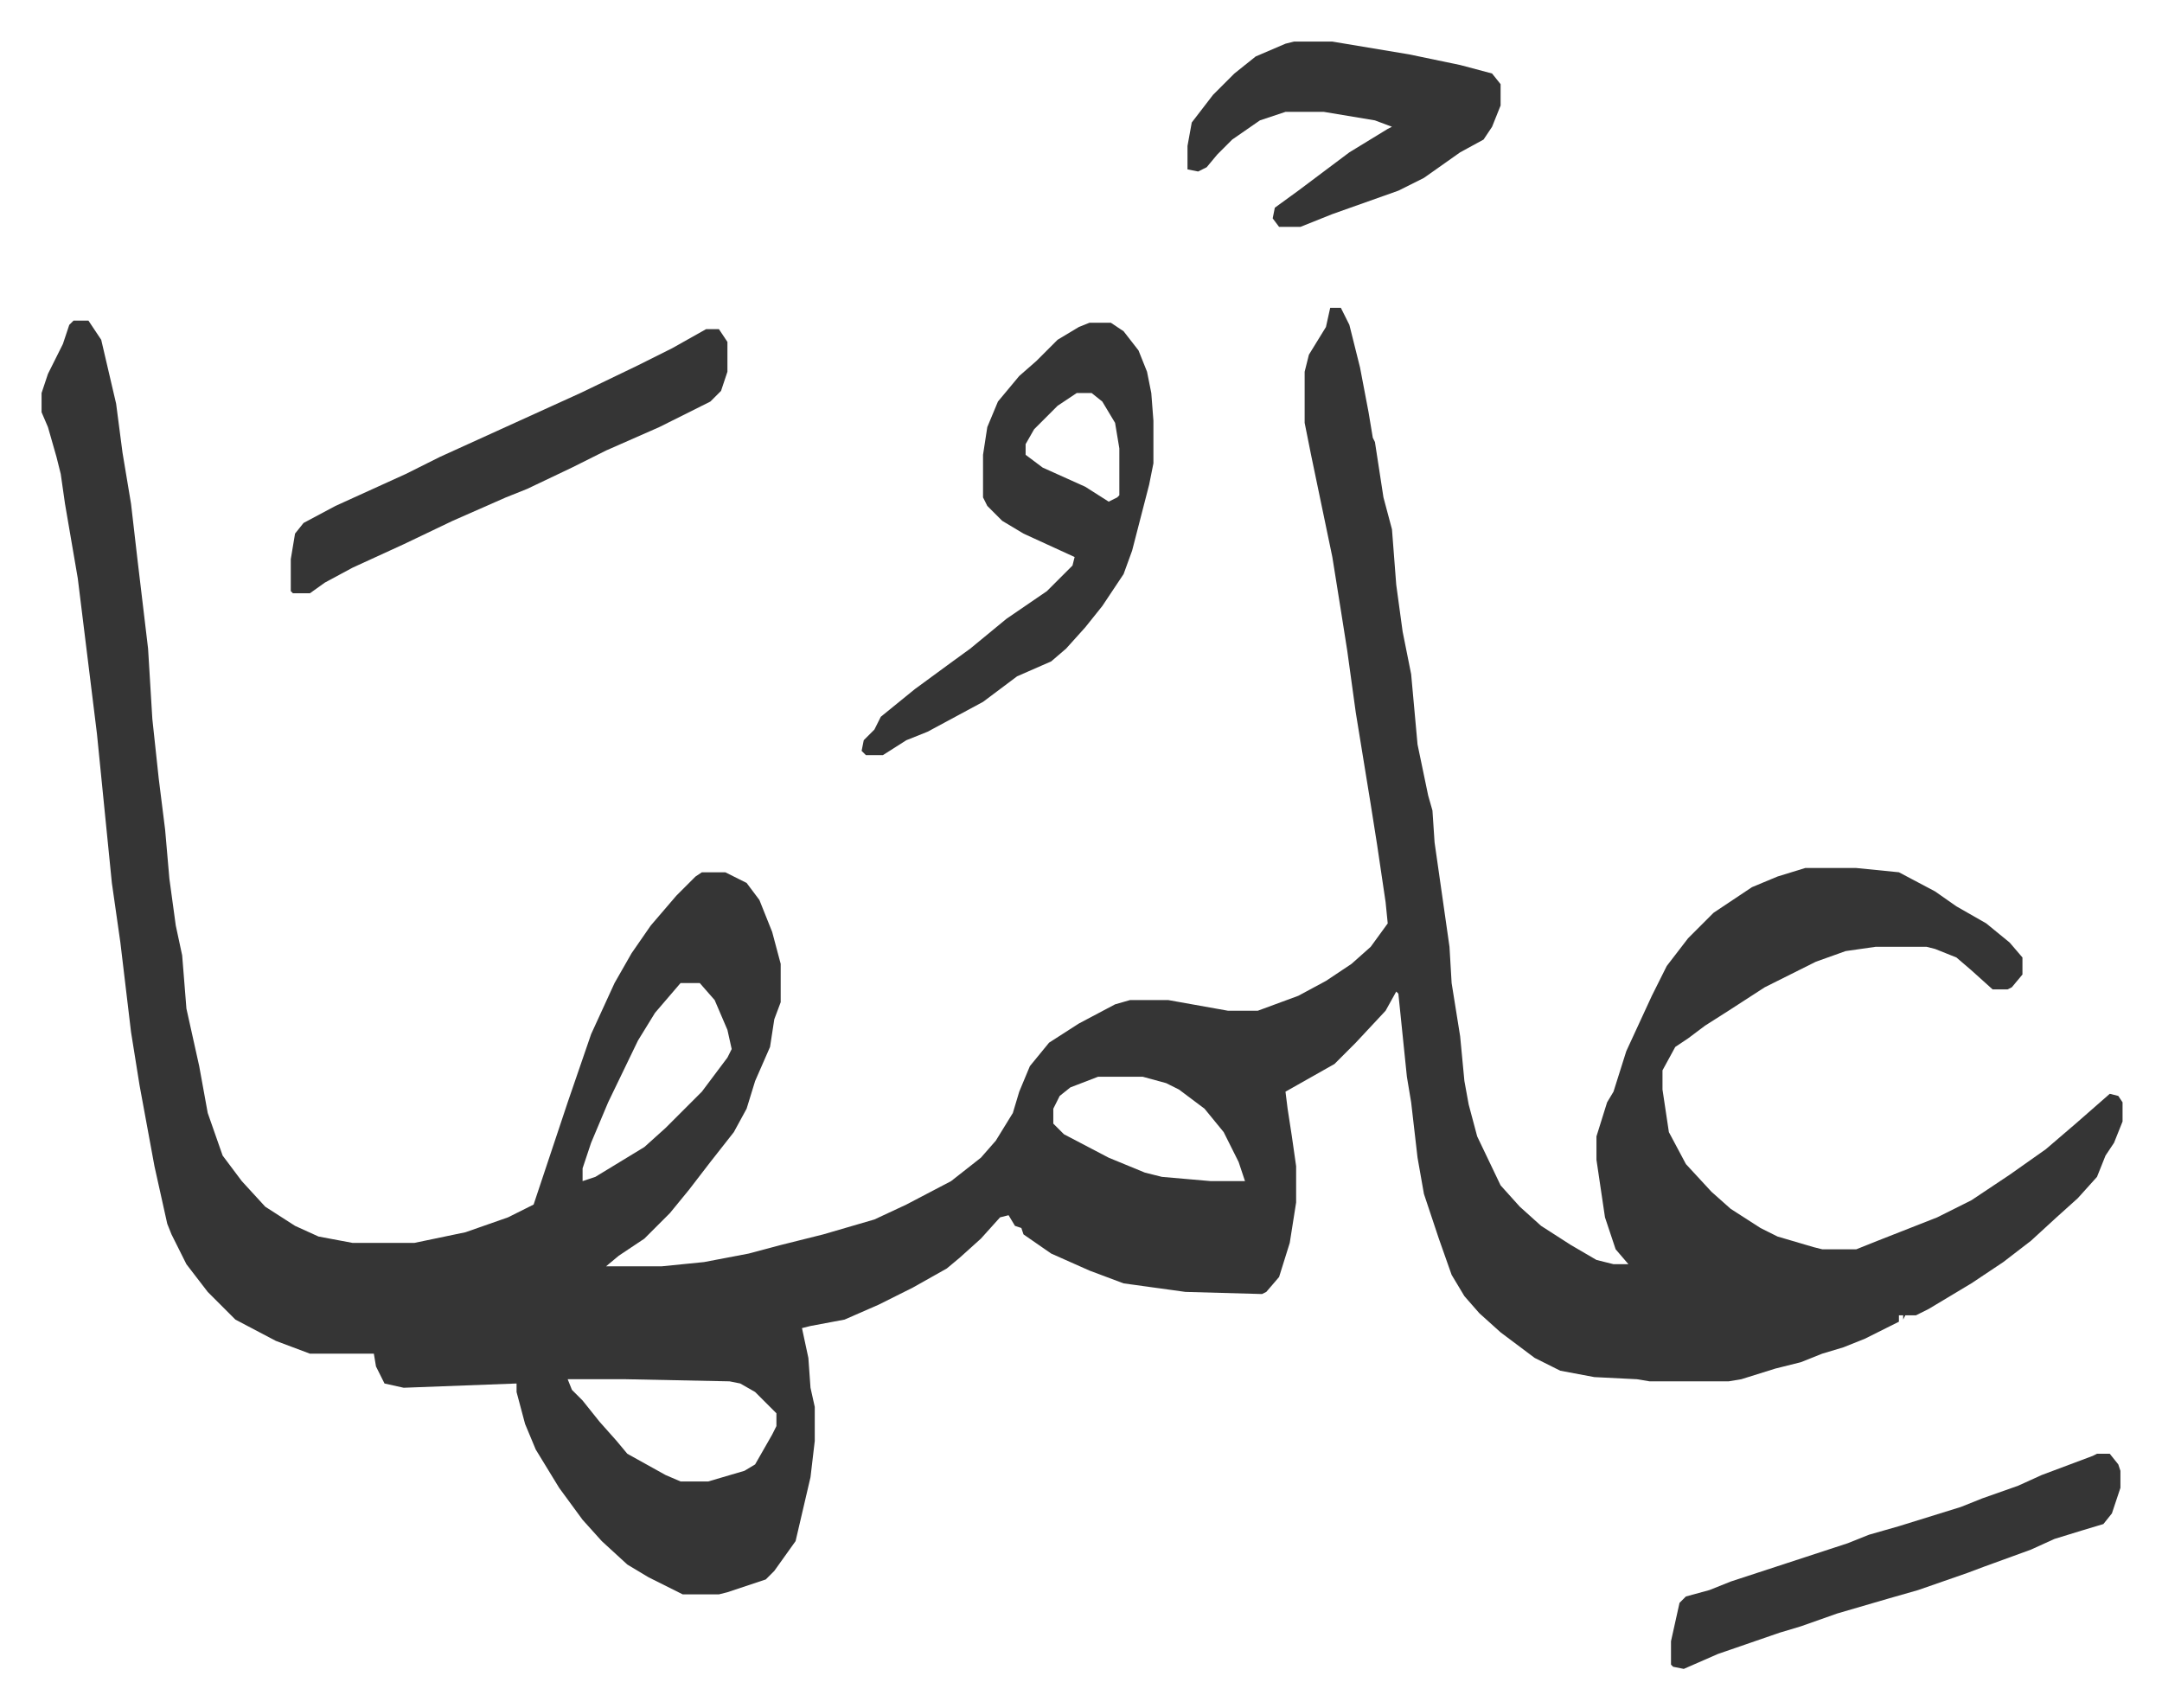 <svg xmlns="http://www.w3.org/2000/svg" role="img" viewBox="-19.52 348.48 1015.04 802.04"><path fill="#353535" id="rule_normal" d="M605 493h5l4 8 5 20 4 21 2 12 1 2 4 26 4 15 2 26 3 22 4 20 3 33 5 24 2 7 1 15 7 49 1 17 4 25 2 21 2 11 4 15 11 23 9 10 10 9 14 9 12 7 8 2h7l-6-7-5-15-4-27v-11l5-16 3-5 6-19 12-26 7-14 10-13 12-12 18-12 12-5 13-4h24l20 2 17 9 10 7 14 8 11 9 6 7v8l-5 6-2 1h-7l-10-9-7-6-10-4-4-1h-24l-14 2-14 5-24 12-17 11-11 7-8 6-6 4-6 11v9l3 20 8 15 12 13 9 8 14 9 8 4 17 5 4 1h16l10-4 28-11 16-8 18-12 17-12 14-12 8-7 8-7 4 1 2 3v9l-4 10-4 6-4 10-9 10-10 9-12 11-13 10-15 10-20 12-6 3h-5l-1 2v-2h-2v3l-16 8-10 4-10 3-10 4-12 3-16 5-6 1h-37l-6-1-20-1-16-3-12-6-16-12-10-9-7-8-6-10-6-17-7-21-3-17-3-26-2-12-4-39-1-1-5 9-14 15-10 10-23 13 1 8 2 13 2 14v17l-3 19-5 16-6 7-2 1-36-1-29-4-16-6-18-8-13-9-1-3-3-1-3-5-4 1-9 10-10 9-6 5-16 9-16 8-16 7-16 3-4 1 3 14 1 14 2 9v16l-2 17-7 30-10 14-4 4-18 6-4 1h-17l-16-8-10-6-12-11-9-10-11-15-11-18-5-12-4-15v-4l-53 2-9-2-4-8-1-6h-30l-16-6-19-10-13-13-10-13-7-14-2-5-6-27-7-38-4-25-5-42-4-28-4-40-3-30-9-73-6-35-2-14-2-8-4-14-3-7v-9l3-9 7-14 3-9 2-2h7l6 9 7 30 3 23 4 24 3 26 5 42 2 33 3 28 3 24 2 23 3 22 3 14 2 25 6 27 4 22 7 20 9 12 11 12 14 9 11 5 16 3h29l24-5 20-7 12-6 4-12 12-36 11-32 11-24 8-14 9-13 12-14 9-9 3-2h11l10 5 6 8 6 15 4 15v18l-3 8-2 13-7 16-4 13-6 11-11 14-10 13-9 11-12 12-12 8-6 5h26l20-2 21-4 15-4 20-5 24-7 15-7 21-11 14-11 7-8 8-13 3-10 5-12 9-11 14-9 17-9 7-2h18l28 5h14l19-7 13-7 12-8 9-8 8-11-1-10-4-27-3-19-7-43-4-29-3-19-4-25-10-48-3-15v-24l2-8 8-13zM300 810l-12 14-8 13-14 29-8 19-4 12v6l6-2 23-14 10-9 17-17 12-16 2-4-2-9-6-14-7-8zm196 44l-13 5-5 4-3 6v7l5 5 21 11 17 7 8 2 23 2h16l-3-9-7-14-9-11-12-9-6-3-11-3zM247 996l2 5 5 5 8 10 8 9 5 6 18 10 7 3h13l17-5 5-3 8-14 2-4v-6l-10-10-7-4-5-1-49-1z"/><path fill="#353535" id="rule_normal" d="M492 500h10l6 4 7 9 4 10 2 10 1 13v20l-2 10-8 31-4 11-10 15-8 10-9 10-7 6-16 7-16 12-26 14-10 4-11 7h-8l-2-2 1-5 5-5 3-6 16-13 15-11 11-8 17-14 19-13 12-12 1-4-24-11-10-6-7-7-2-4v-20l2-13 5-12 10-12 8-7 10-10 10-6zm-6 33l-9 6-11 11-4 7v5l8 6 20 9 11 7 4-2 1-1v-22l-2-12-6-10-5-4zm-174-30h6l4 6v14l-3 9-5 5-24 12-25 11-16 8-21 10-10 4-25 11-23 11-24 11-13 7-7 5h-8l-1-1v-15l2-12 4-5 15-8 33-15 16-8 33-15 33-15 27-13 16-8zm653 528h6l4 5 1 3v8l-4 12-4 5-10 3-13 4-11 5-22 8-8 3-23 8-14 4-24 7-17 6-10 3-29 10-16 7-5-1-1-1v-11l4-18 3-3 11-3 10-4 55-18 10-4 14-4 29-9 10-4 17-6 11-5 24-9zM588 368h18l36 6 24 5 15 4 4 5v10l-4 10-4 6-11 6-17 12-12 6-31 11-15 6h-10l-3-4 1-5 11-8 12-9 12-9 18-11 2-1-8-3-24-4h-18l-12 4-13 9-7 7-5 6-4 2-5-1v-11l2-11 10-13 10-10 10-8 14-6z"/></svg>
